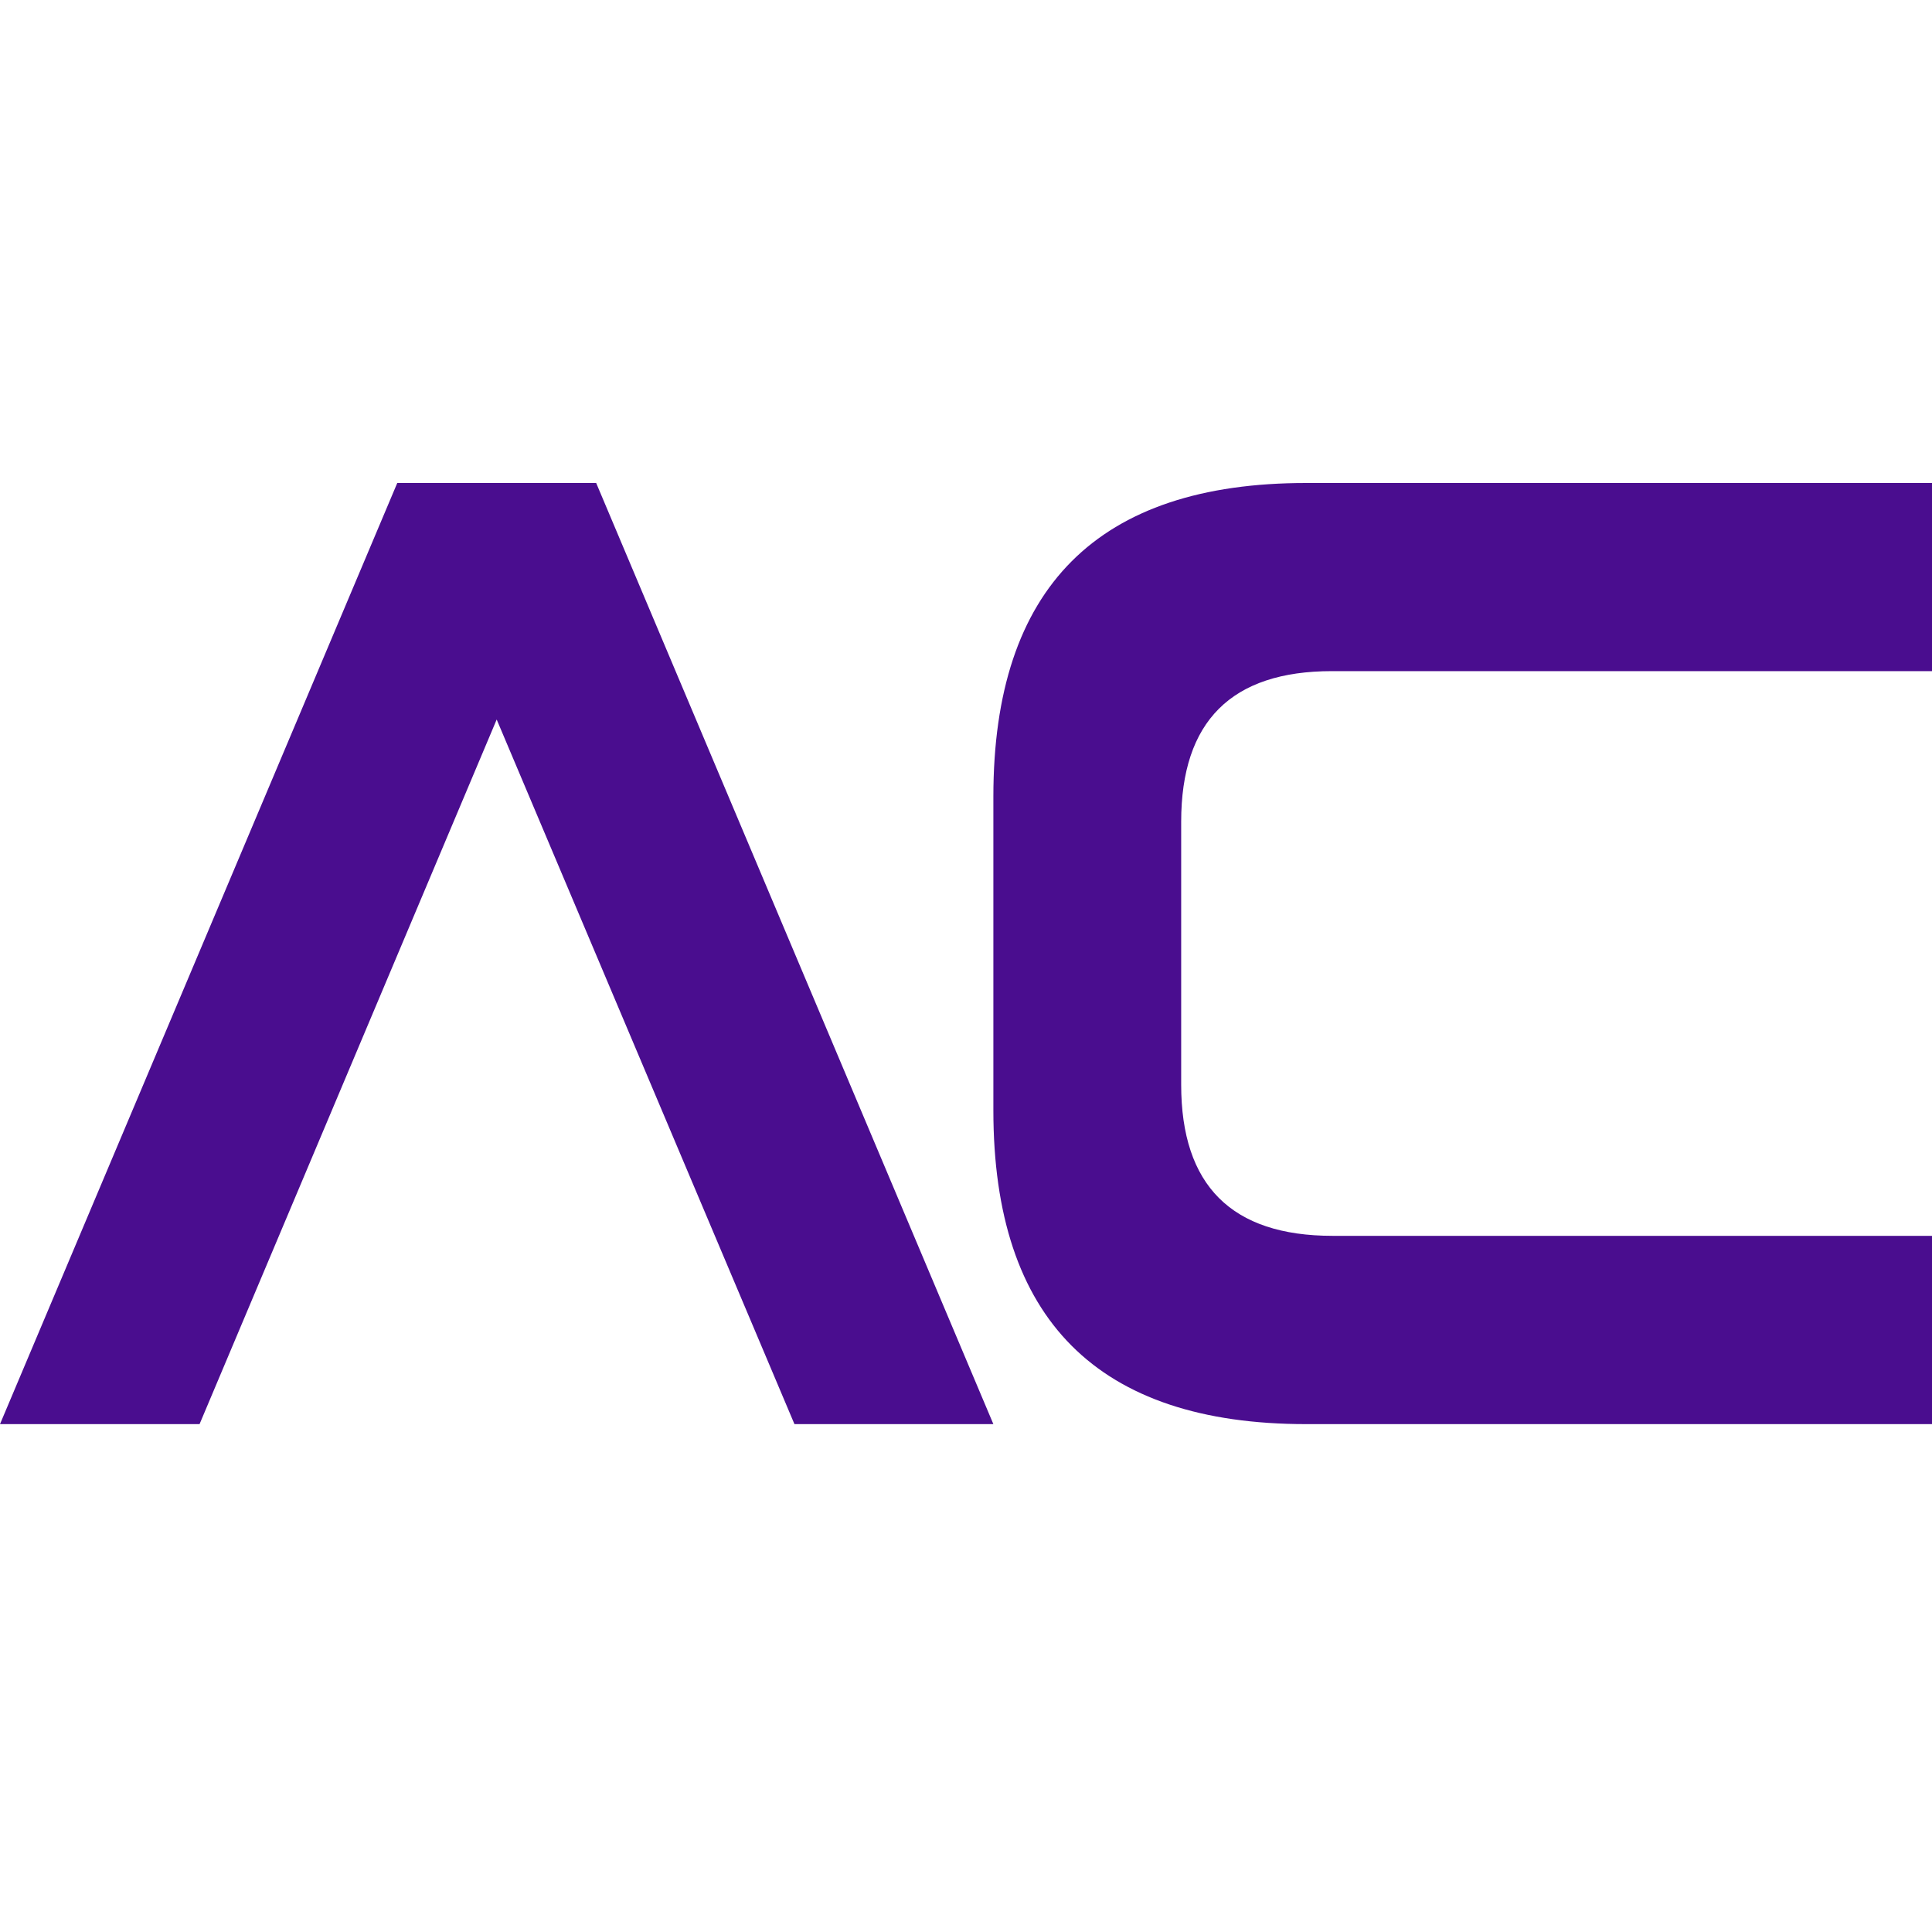 <svg width="24" height="24" viewBox="0 0 24 24" fill="none" xmlns="http://www.w3.org/2000/svg">
<path fill-rule="evenodd" clip-rule="evenodd" d="M24 15.352V17.691H16.227C13.636 17.691 12.34 16.392 12.34 13.793V9.896C12.34 7.298 13.636 5.999 16.227 6H24V8.337H16.546C15.297 8.337 14.673 8.961 14.673 10.208V13.474C14.673 14.726 15.299 15.352 16.553 15.352H24ZM6.17 8.938L2.479 17.691H0L4.935 6H7.406L12.34 17.691H9.869L6.17 8.938Z" fill="#4a0d8f"/>
</svg>
